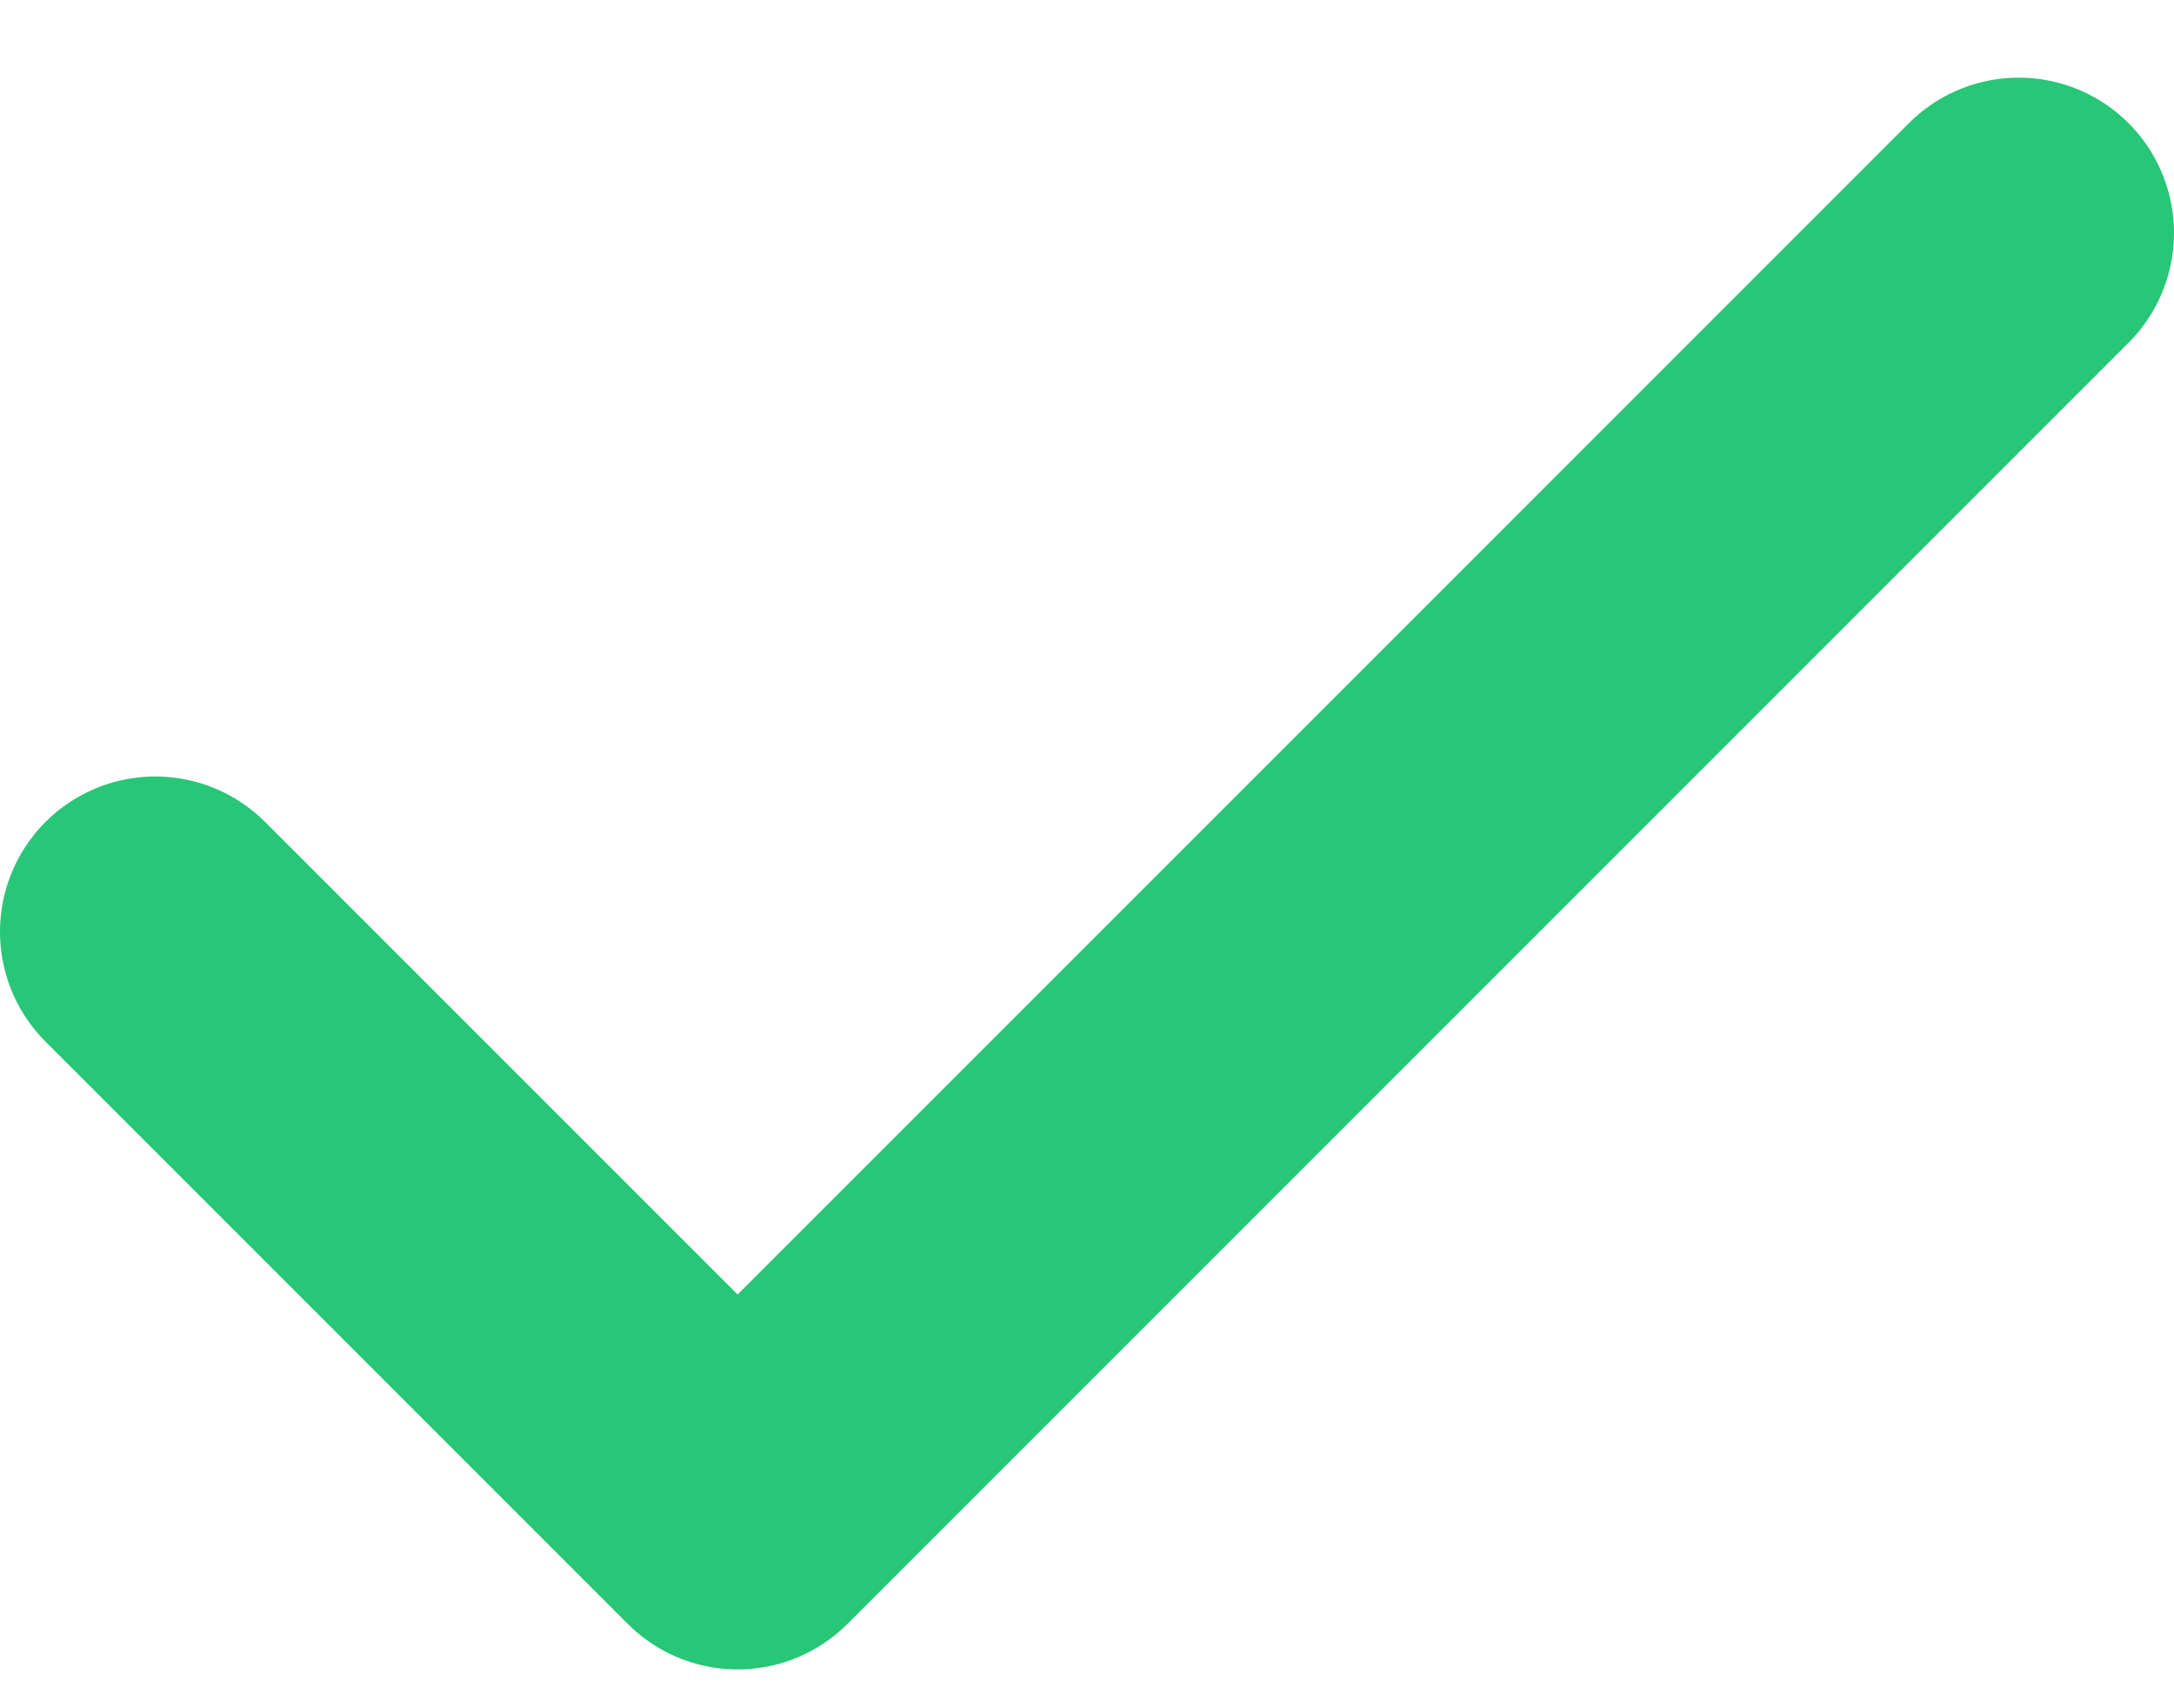 <svg width="14" height="11" viewBox="0 0 14 11" fill="none" xmlns="http://www.w3.org/2000/svg">
<path d="M13 1.5L4.75 9.75L1 6" stroke="#28C677" stroke-width="2" stroke-linecap="round" stroke-linejoin="round"/>
</svg>
